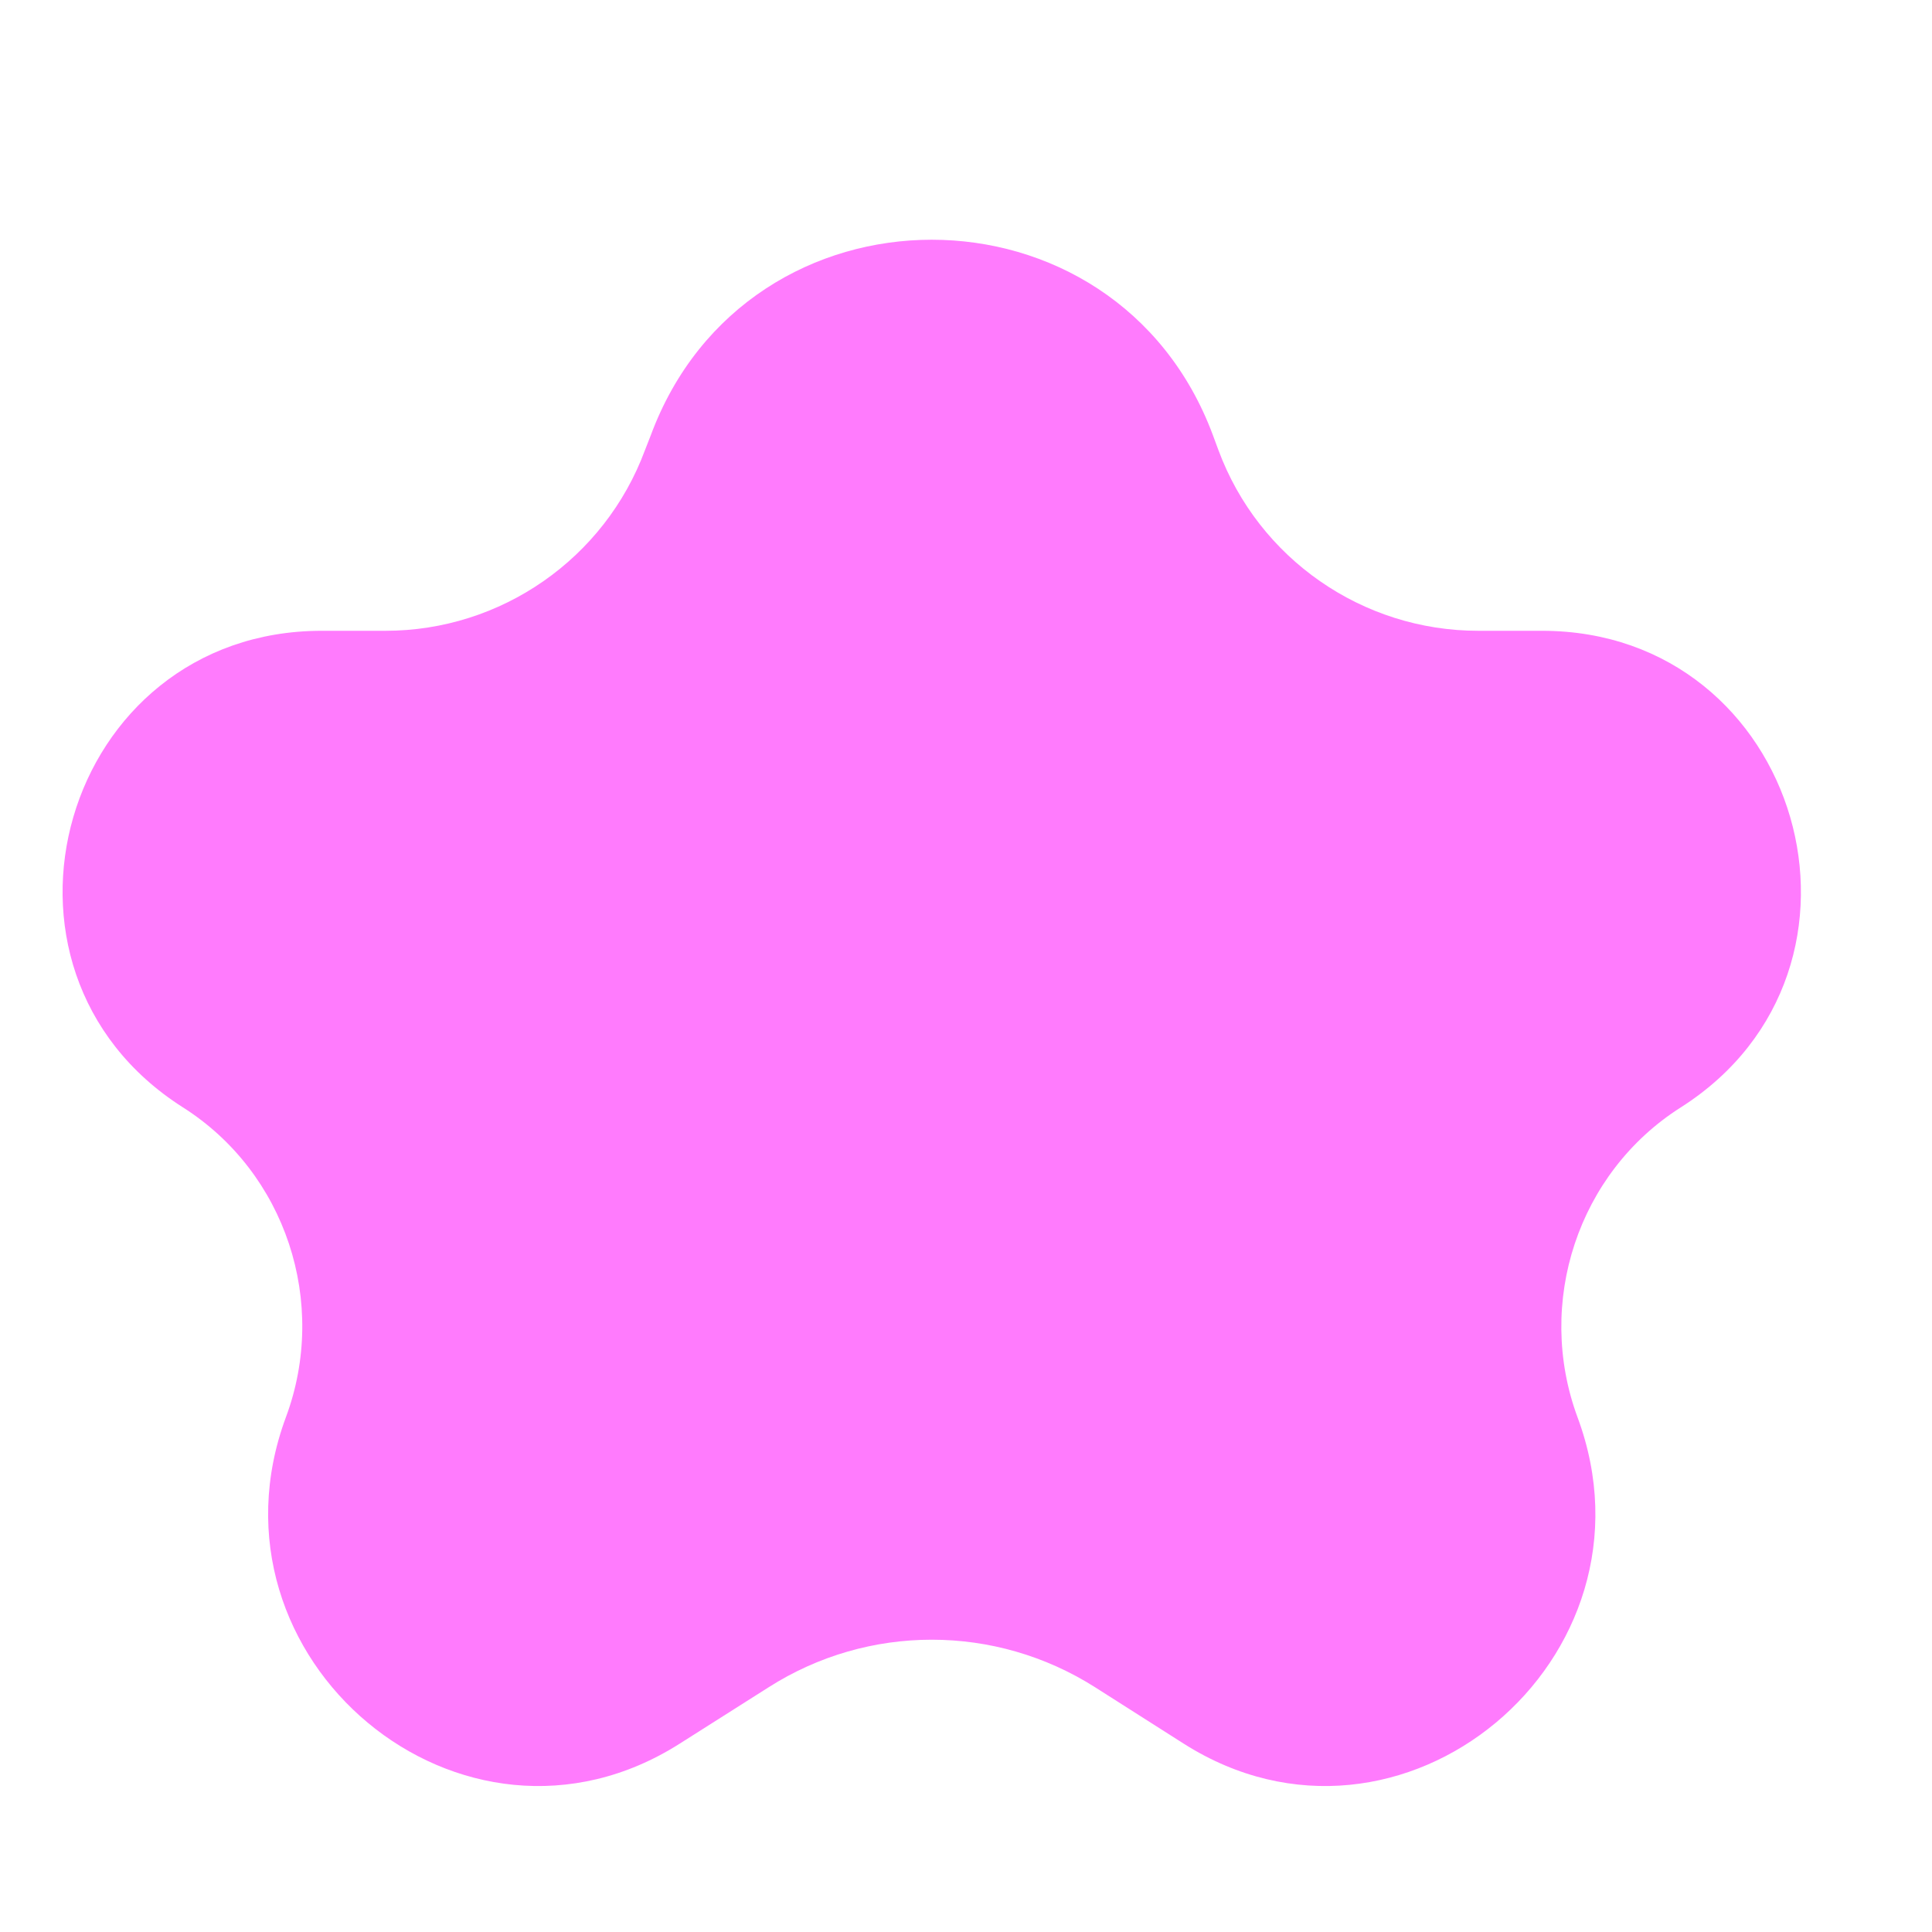 <?xml version="1.0" encoding="utf-8"?>
<svg xmlns="http://www.w3.org/2000/svg" fill="none" height="100%" overflow="visible" preserveAspectRatio="none" style="display: block;" viewBox="0 0 6 6" width="100%">
<path d="M2.021 1.352C2.321 0.542 3.466 0.542 3.767 1.352L3.784 1.398C3.909 1.735 4.231 1.959 4.591 1.959H4.789C5.592 1.959 5.897 3.008 5.22 3.439V3.439C4.9 3.642 4.768 4.046 4.899 4.401V4.401C5.178 5.151 4.351 5.844 3.676 5.415L3.401 5.24C3.091 5.043 2.696 5.043 2.387 5.24L2.111 5.415C1.436 5.844 0.61 5.151 0.888 4.401V4.401C1.02 4.046 0.888 3.642 0.568 3.439V3.439C-0.11 3.008 0.195 1.959 0.999 1.959H1.197C1.556 1.959 1.878 1.735 2.003 1.398L2.021 1.352Z" fill="#FF7BFD" id="Star 26"/>
</svg>